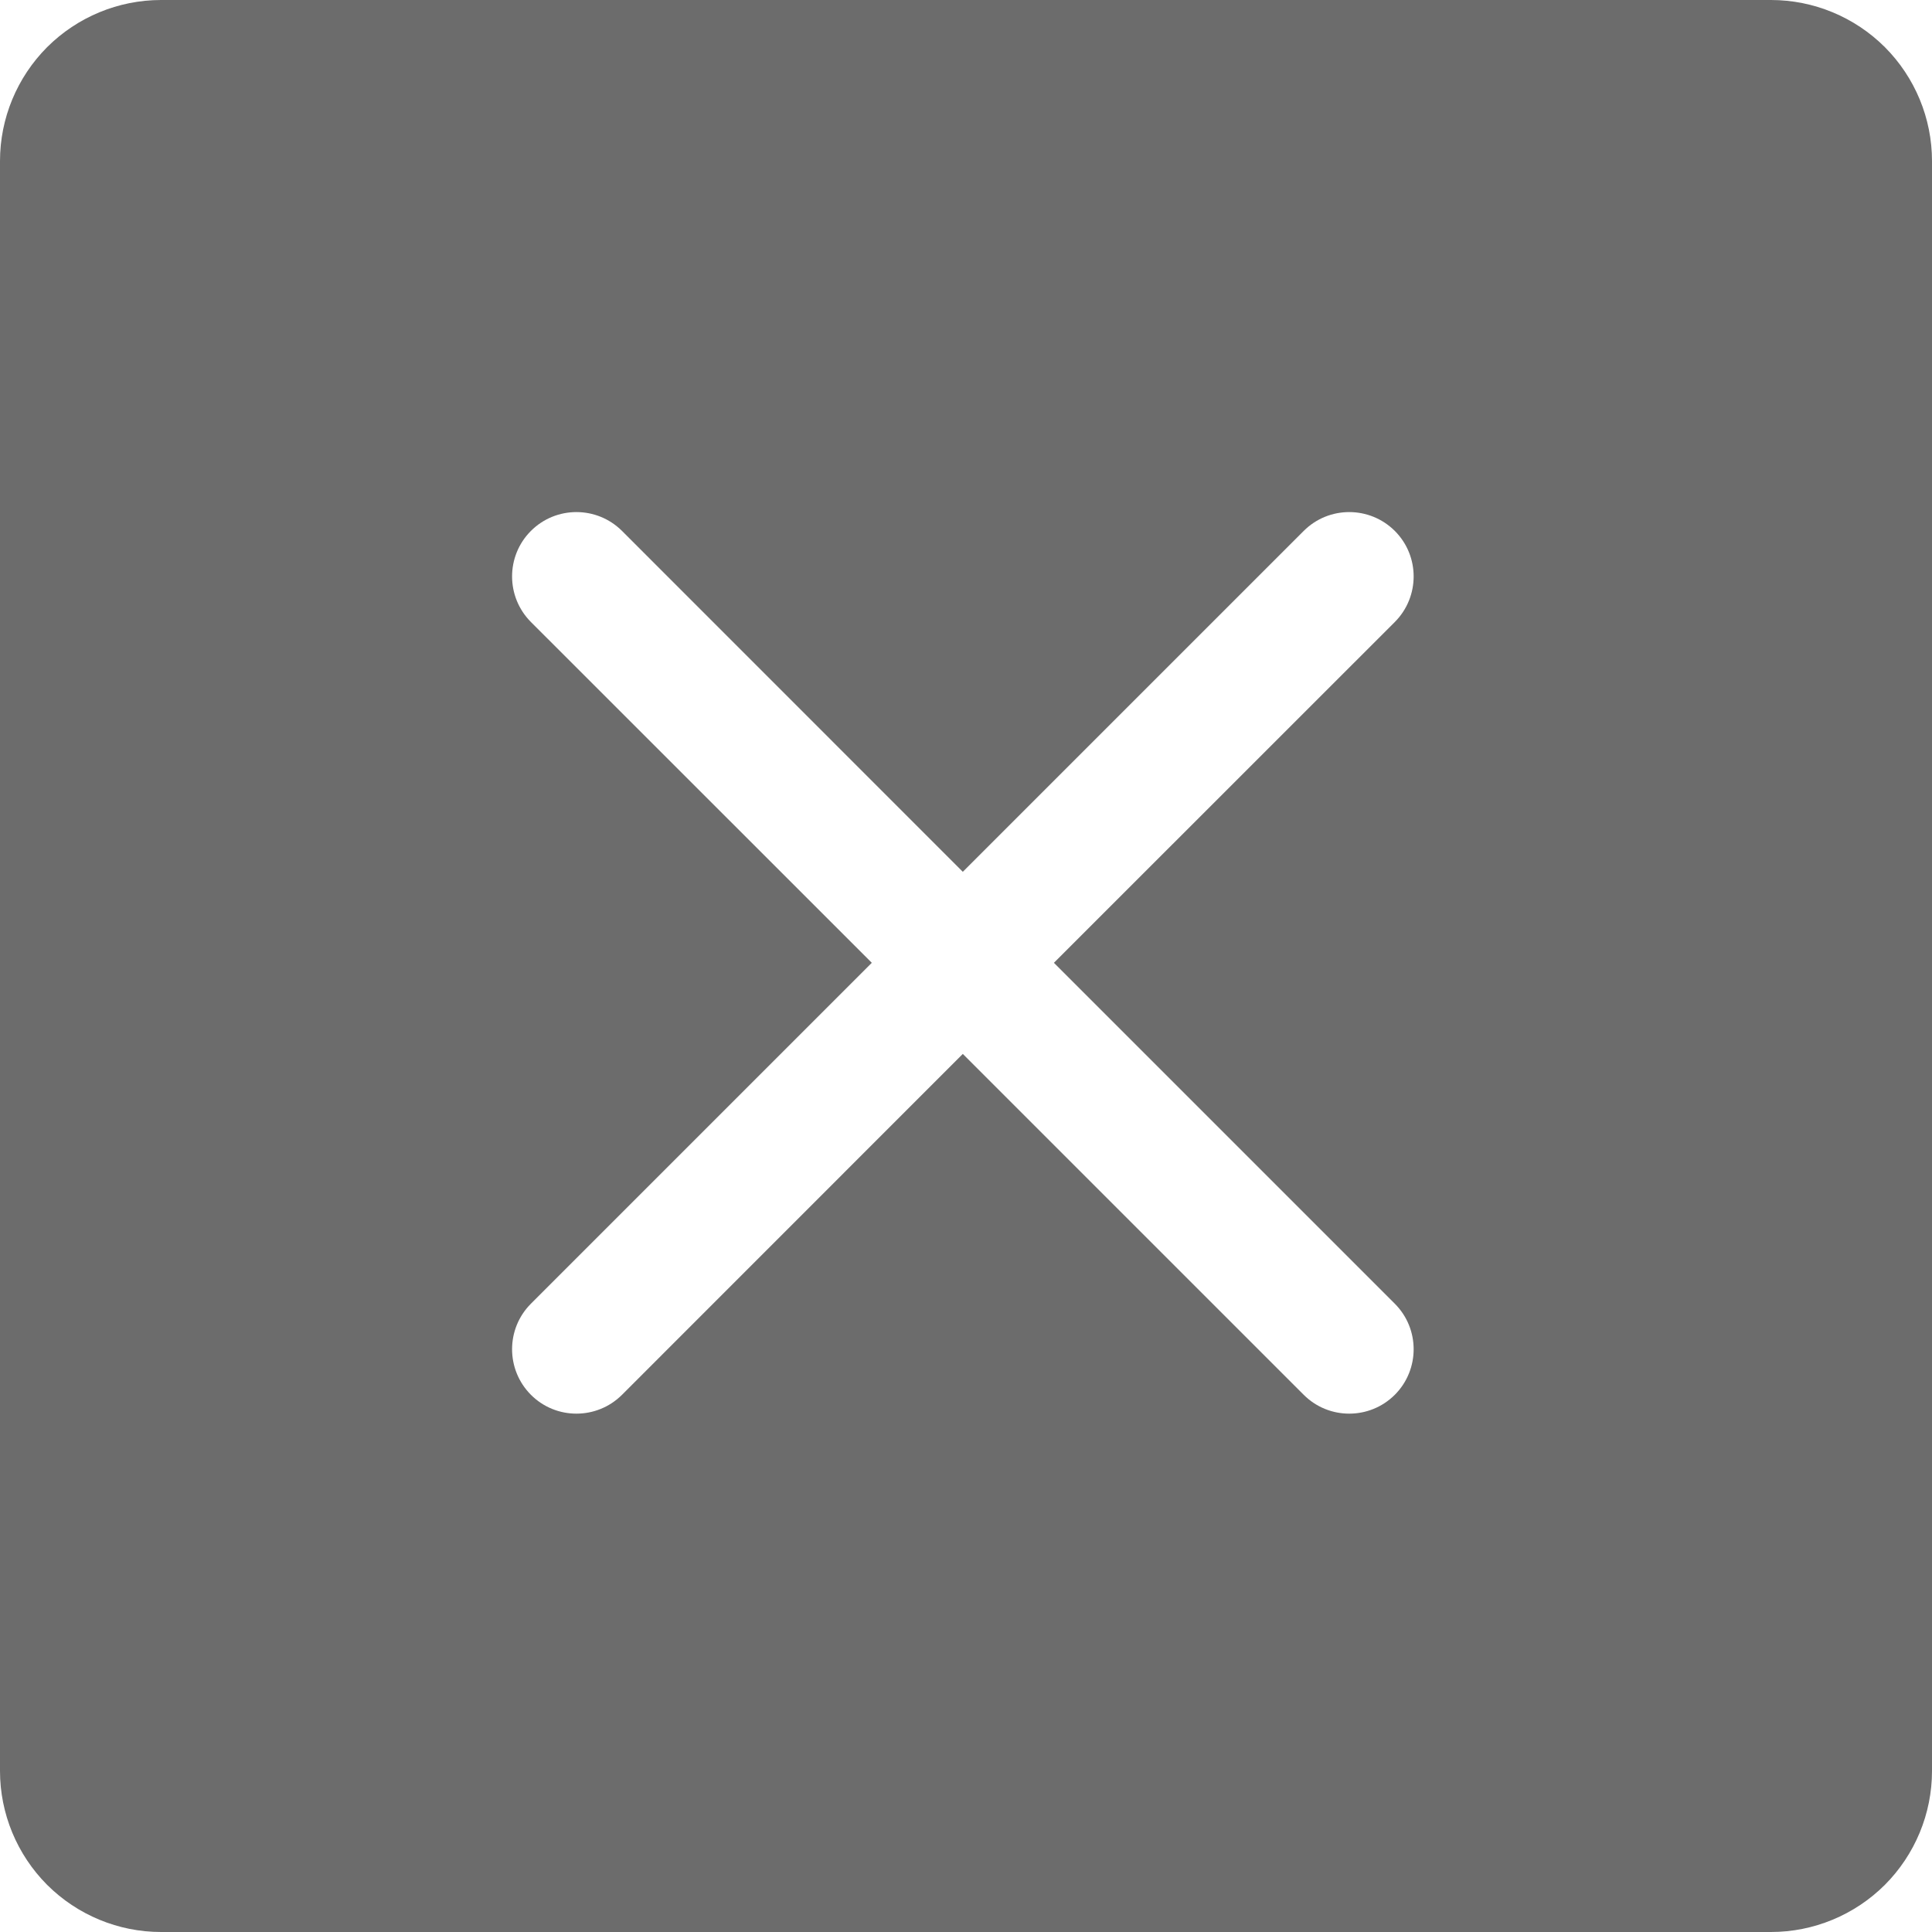 <svg width="20" height="20" viewBox="0 0 20 20" fill="none" xmlns="http://www.w3.org/2000/svg">
<path fill-rule="evenodd" clip-rule="evenodd" d="M1.667 0H18.333C18.775 0 19.199 0.176 19.512 0.488C19.824 0.801 20 1.225 20 1.667V18.333C20 18.775 19.824 19.199 19.512 19.512C19.199 19.824 18.775 20 18.333 20H1.667C1.225 20 0.801 19.824 0.488 19.512C0.176 19.199 0 18.775 0 18.333V1.667C0 1.225 0.176 0.801 0.488 0.488C0.801 0.176 1.225 0 1.667 0ZM5.496 5.496C5.756 5.236 6.178 5.236 6.439 5.496L9.967 9.025L13.496 5.496C13.756 5.236 14.178 5.236 14.439 5.496C14.699 5.756 14.699 6.178 14.439 6.439L10.91 9.967L14.439 13.496C14.699 13.756 14.699 14.178 14.439 14.439C14.178 14.699 13.756 14.699 13.496 14.439L9.967 10.91L6.439 14.439C6.178 14.699 5.756 14.699 5.496 14.439C5.236 14.178 5.236 13.756 5.496 13.496L9.025 9.967L5.496 6.439C5.236 6.178 5.236 5.756 5.496 5.496Z" fill="#6C6C6C"/>
</svg>

